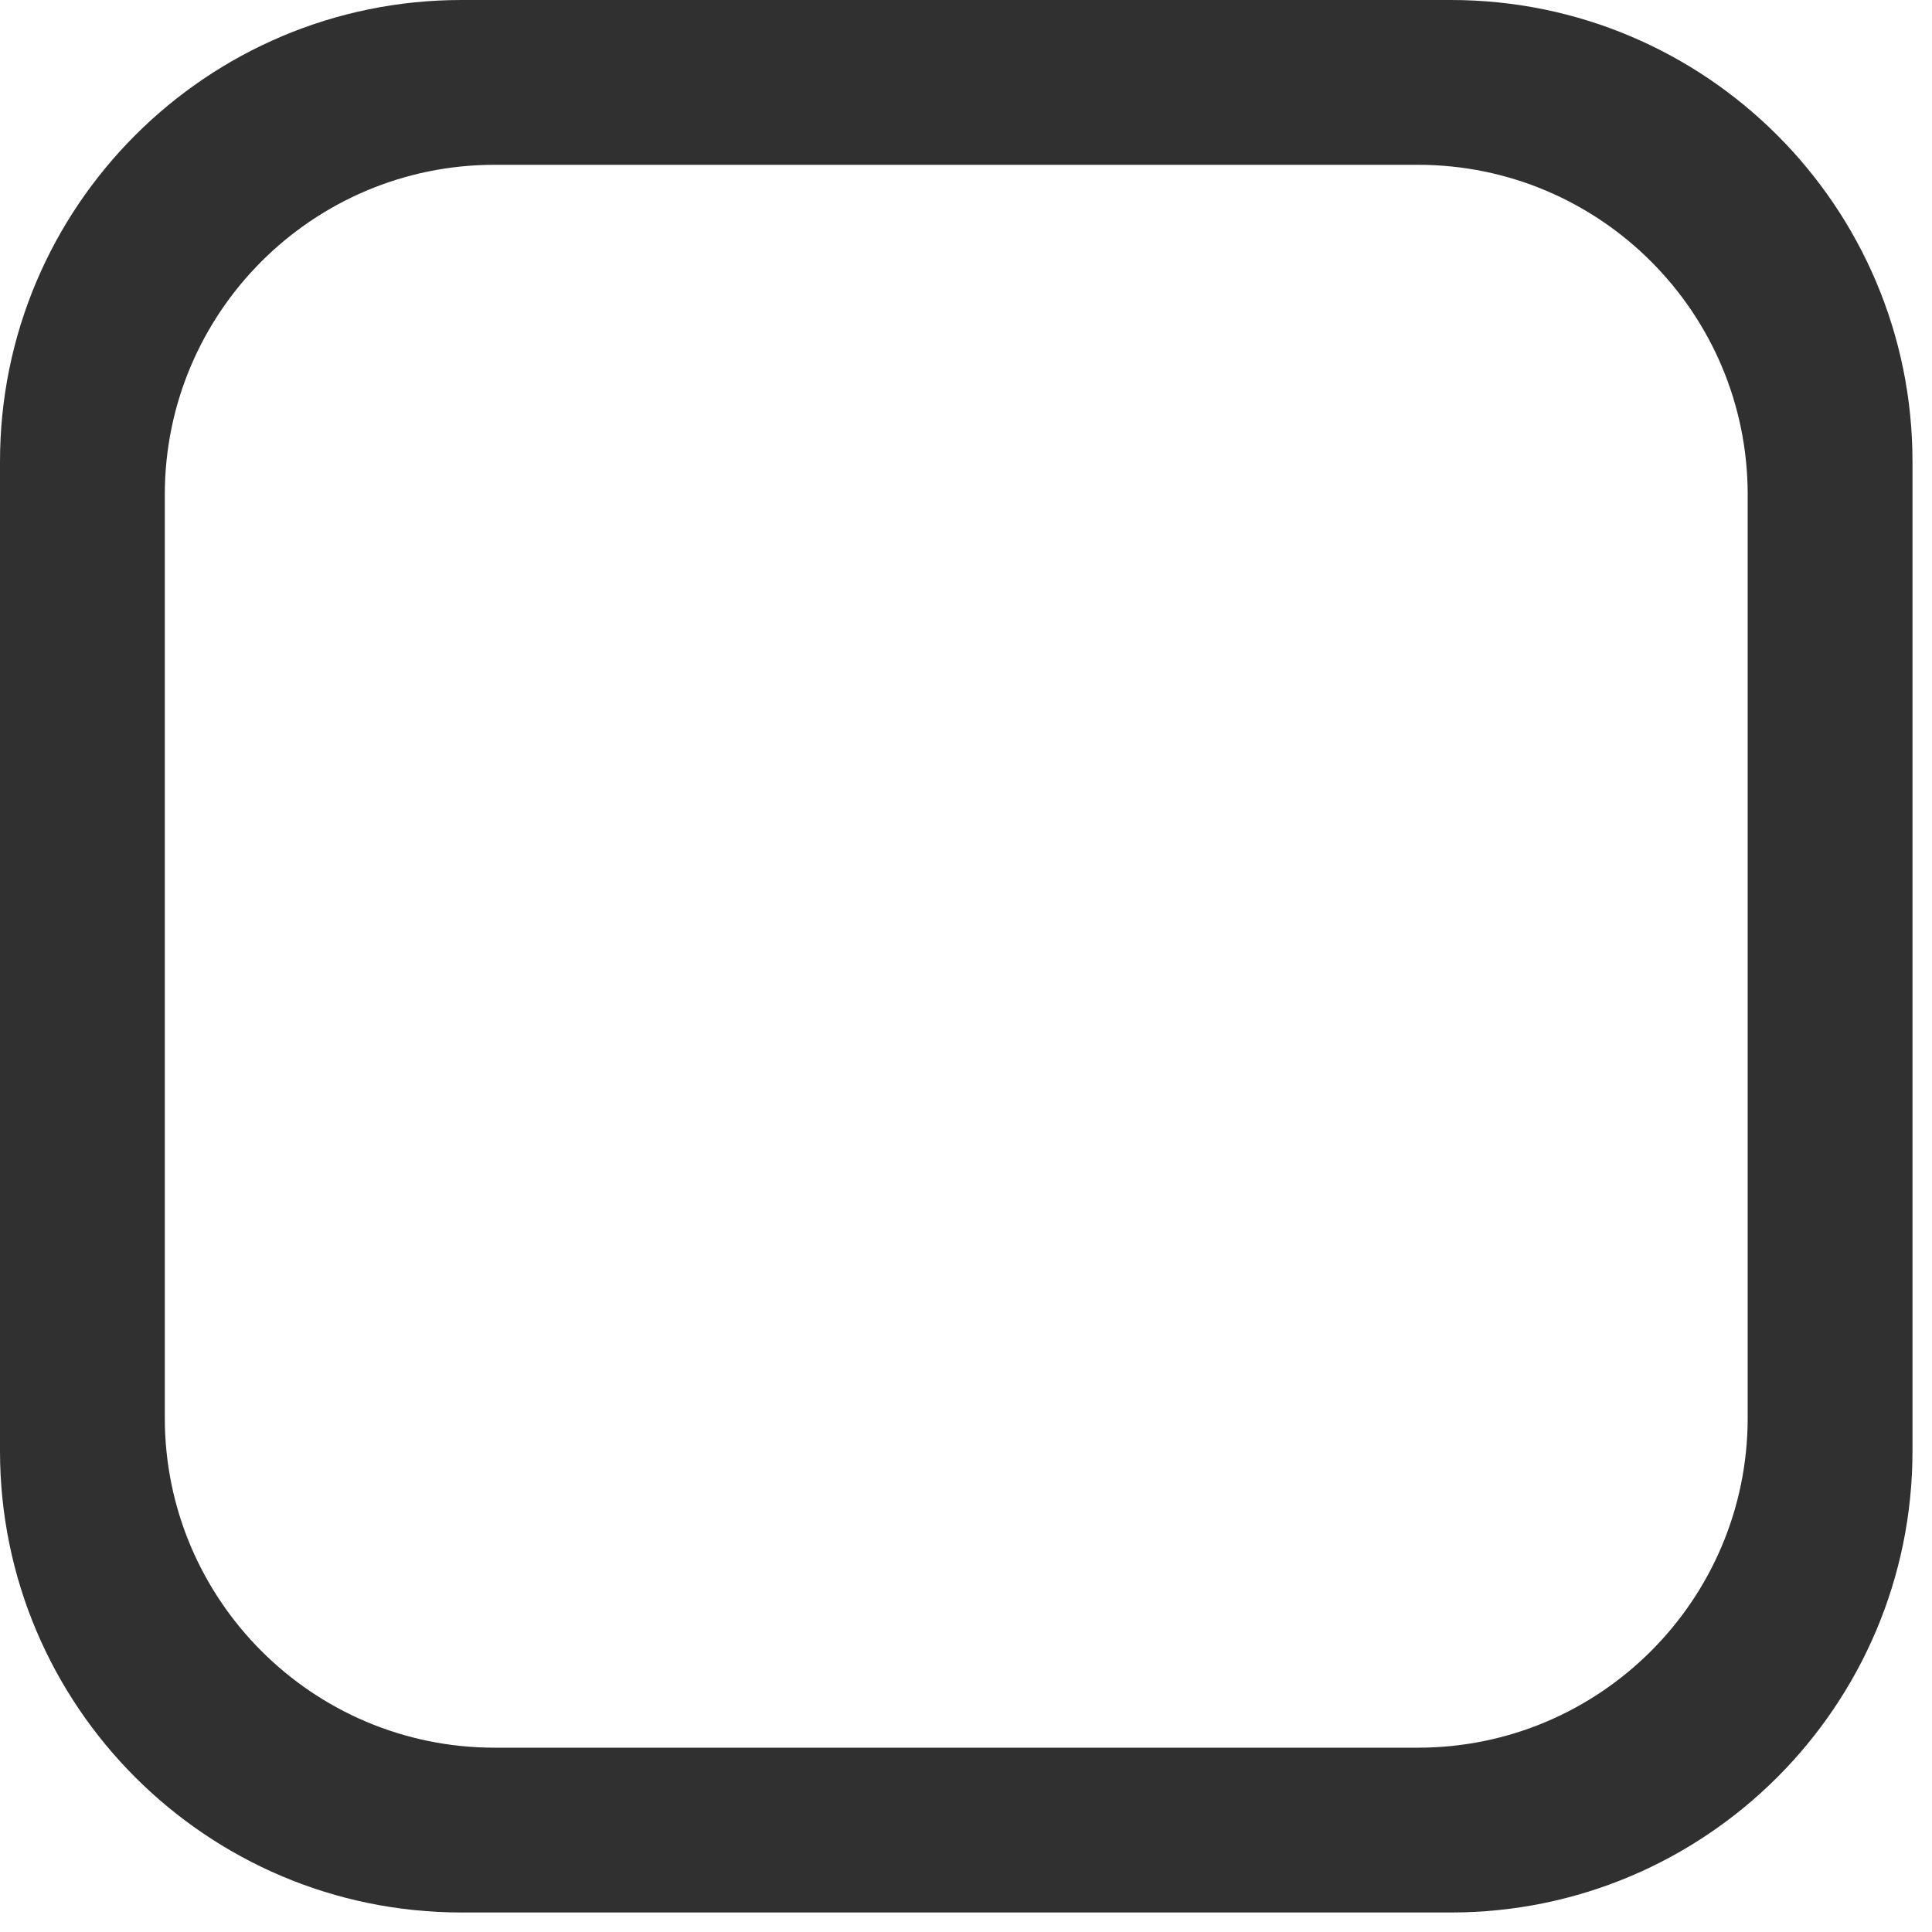 <?xml version="1.0" encoding="utf-8"?>
<svg xmlns="http://www.w3.org/2000/svg" fill="none" height="100%" overflow="visible" preserveAspectRatio="none" style="display: block;" viewBox="0 0 10 10" width="100%">
<path d="M7.51 0H2.389C1.07 0 0 1.07 0 2.389V7.51C0 8.829 1.07 9.899 2.389 9.899H7.51C8.829 9.899 9.899 8.829 9.899 7.51V2.389C9.899 1.07 8.829 0 7.51 0ZM9.046 7.339C9.046 8.281 8.281 9.046 7.339 9.046H2.56C1.618 9.046 0.853 8.281 0.853 7.339V2.56C0.853 1.618 1.618 0.853 2.56 0.853H7.339C8.281 0.853 9.046 1.618 9.046 2.56V7.339Z" fill="#303030" id="Vector"/>
</svg>